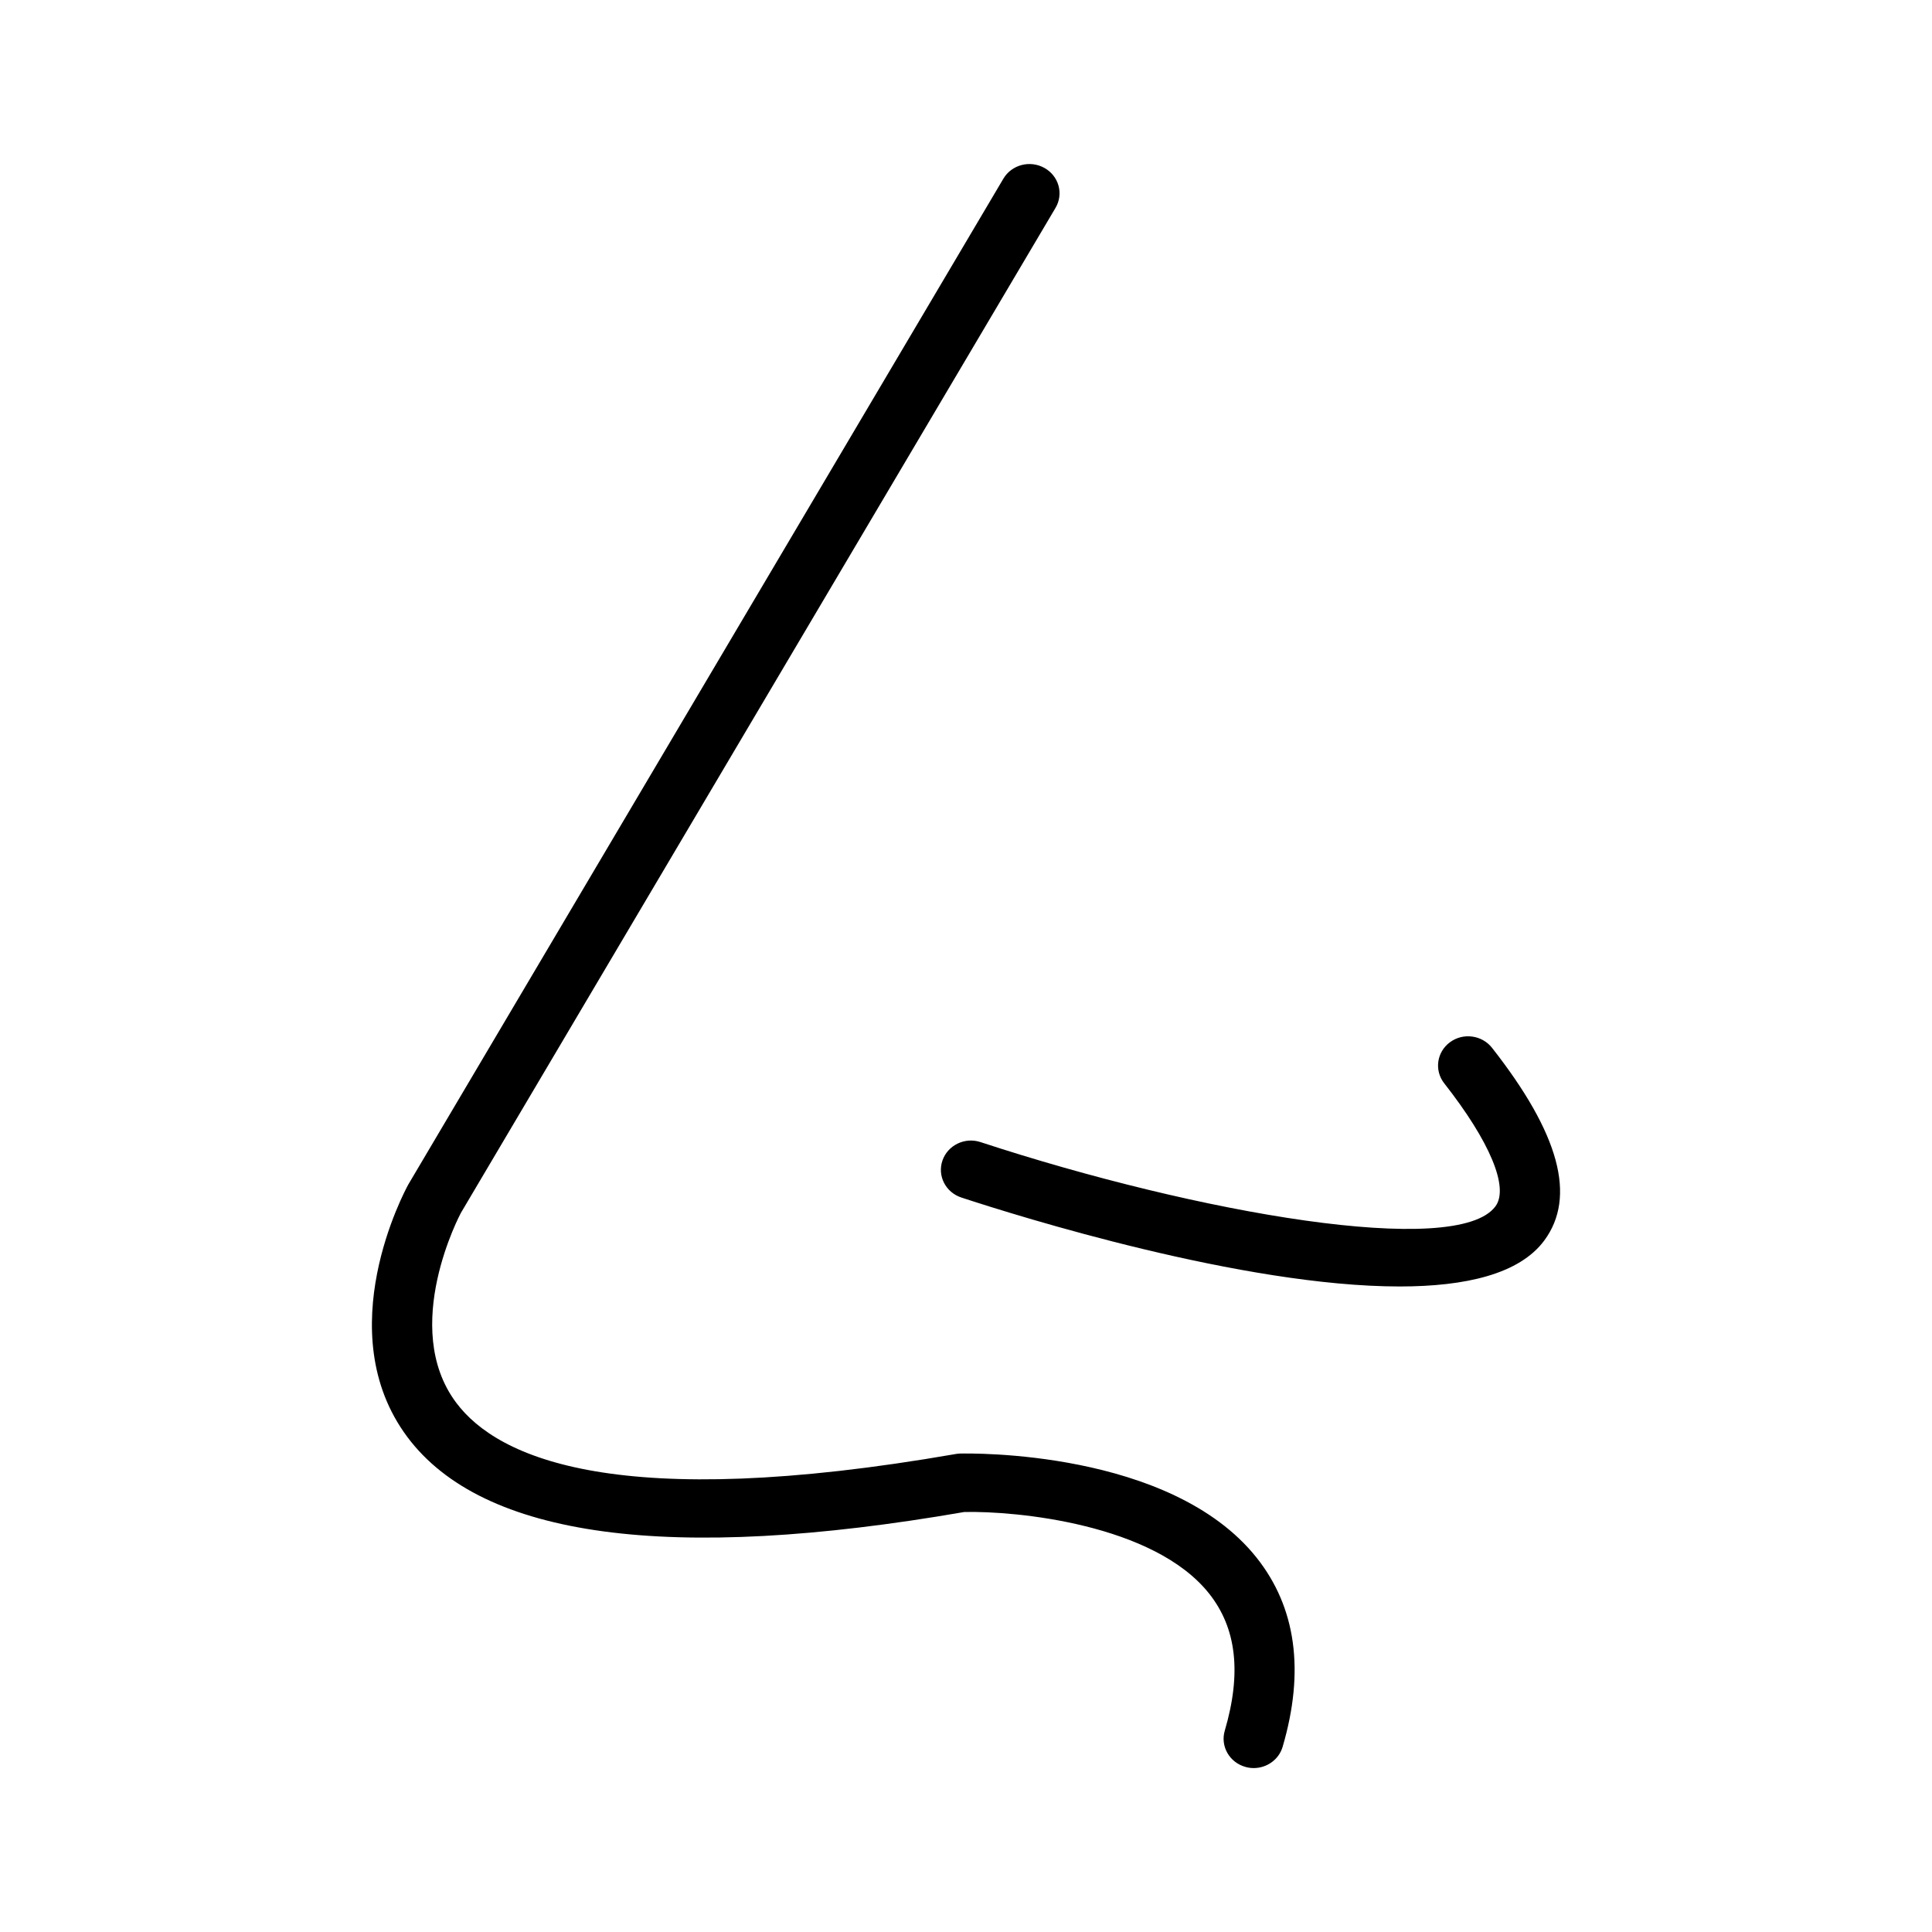 <?xml version="1.0" encoding="UTF-8"?>
<!-- Uploaded to: ICON Repo, www.iconrepo.com, Generator: ICON Repo Mixer Tools -->
<svg fill="#000000" width="800px" height="800px" version="1.1" viewBox="144 144 512 512" xmlns="http://www.w3.org/2000/svg">
 <g>
  <path d="m398.53 529.2c-0.402 0.008-0.812 0.047-1.195 0.117-89.395 15.562-121.37 1.203-132.43-13.578-15.004-20.012 1.188-50.223 1.242-50.316l157.58-266.34c2.195-3.707 0.883-8.445-2.938-10.578-3.816-2.133-8.691-0.867-10.887 2.852l-157.7 266.55c-0.867 1.582-21.09 38.996-0.25 66.906 19.941 26.711 69.621 33.395 147.58 19.883 13.707-0.324 50.184 3.156 64.852 21.562 7.32 9.188 8.691 21.098 4.188 36.406-1.203 4.117 1.242 8.406 5.481 9.582 0.723 0.215 1.465 0.309 2.195 0.309 3.457 0 6.652-2.219 7.66-5.621 5.91-20.113 3.574-36.992-6.926-50.176-22.832-28.637-76.172-27.605-78.453-27.551z"/>
  <path d="m539.4 421.68c-2.668-3.394-7.668-4.07-11.172-1.457-3.496 2.598-4.164 7.461-1.496 10.863 12.148 15.477 17.223 27.664 13.578 32.605-10.195 13.801-78.742 1.914-136.45-17.02-4.18-1.387-8.691 0.82-10.094 4.863-1.41 4.062 0.828 8.453 5.008 9.824 15.414 5.062 74.652 23.57 116.14 23.57 17.453 0 31.762-3.273 38.352-12.203 8.531-11.578 4.004-28.281-13.867-51.047z"/>
 </g>
</svg>